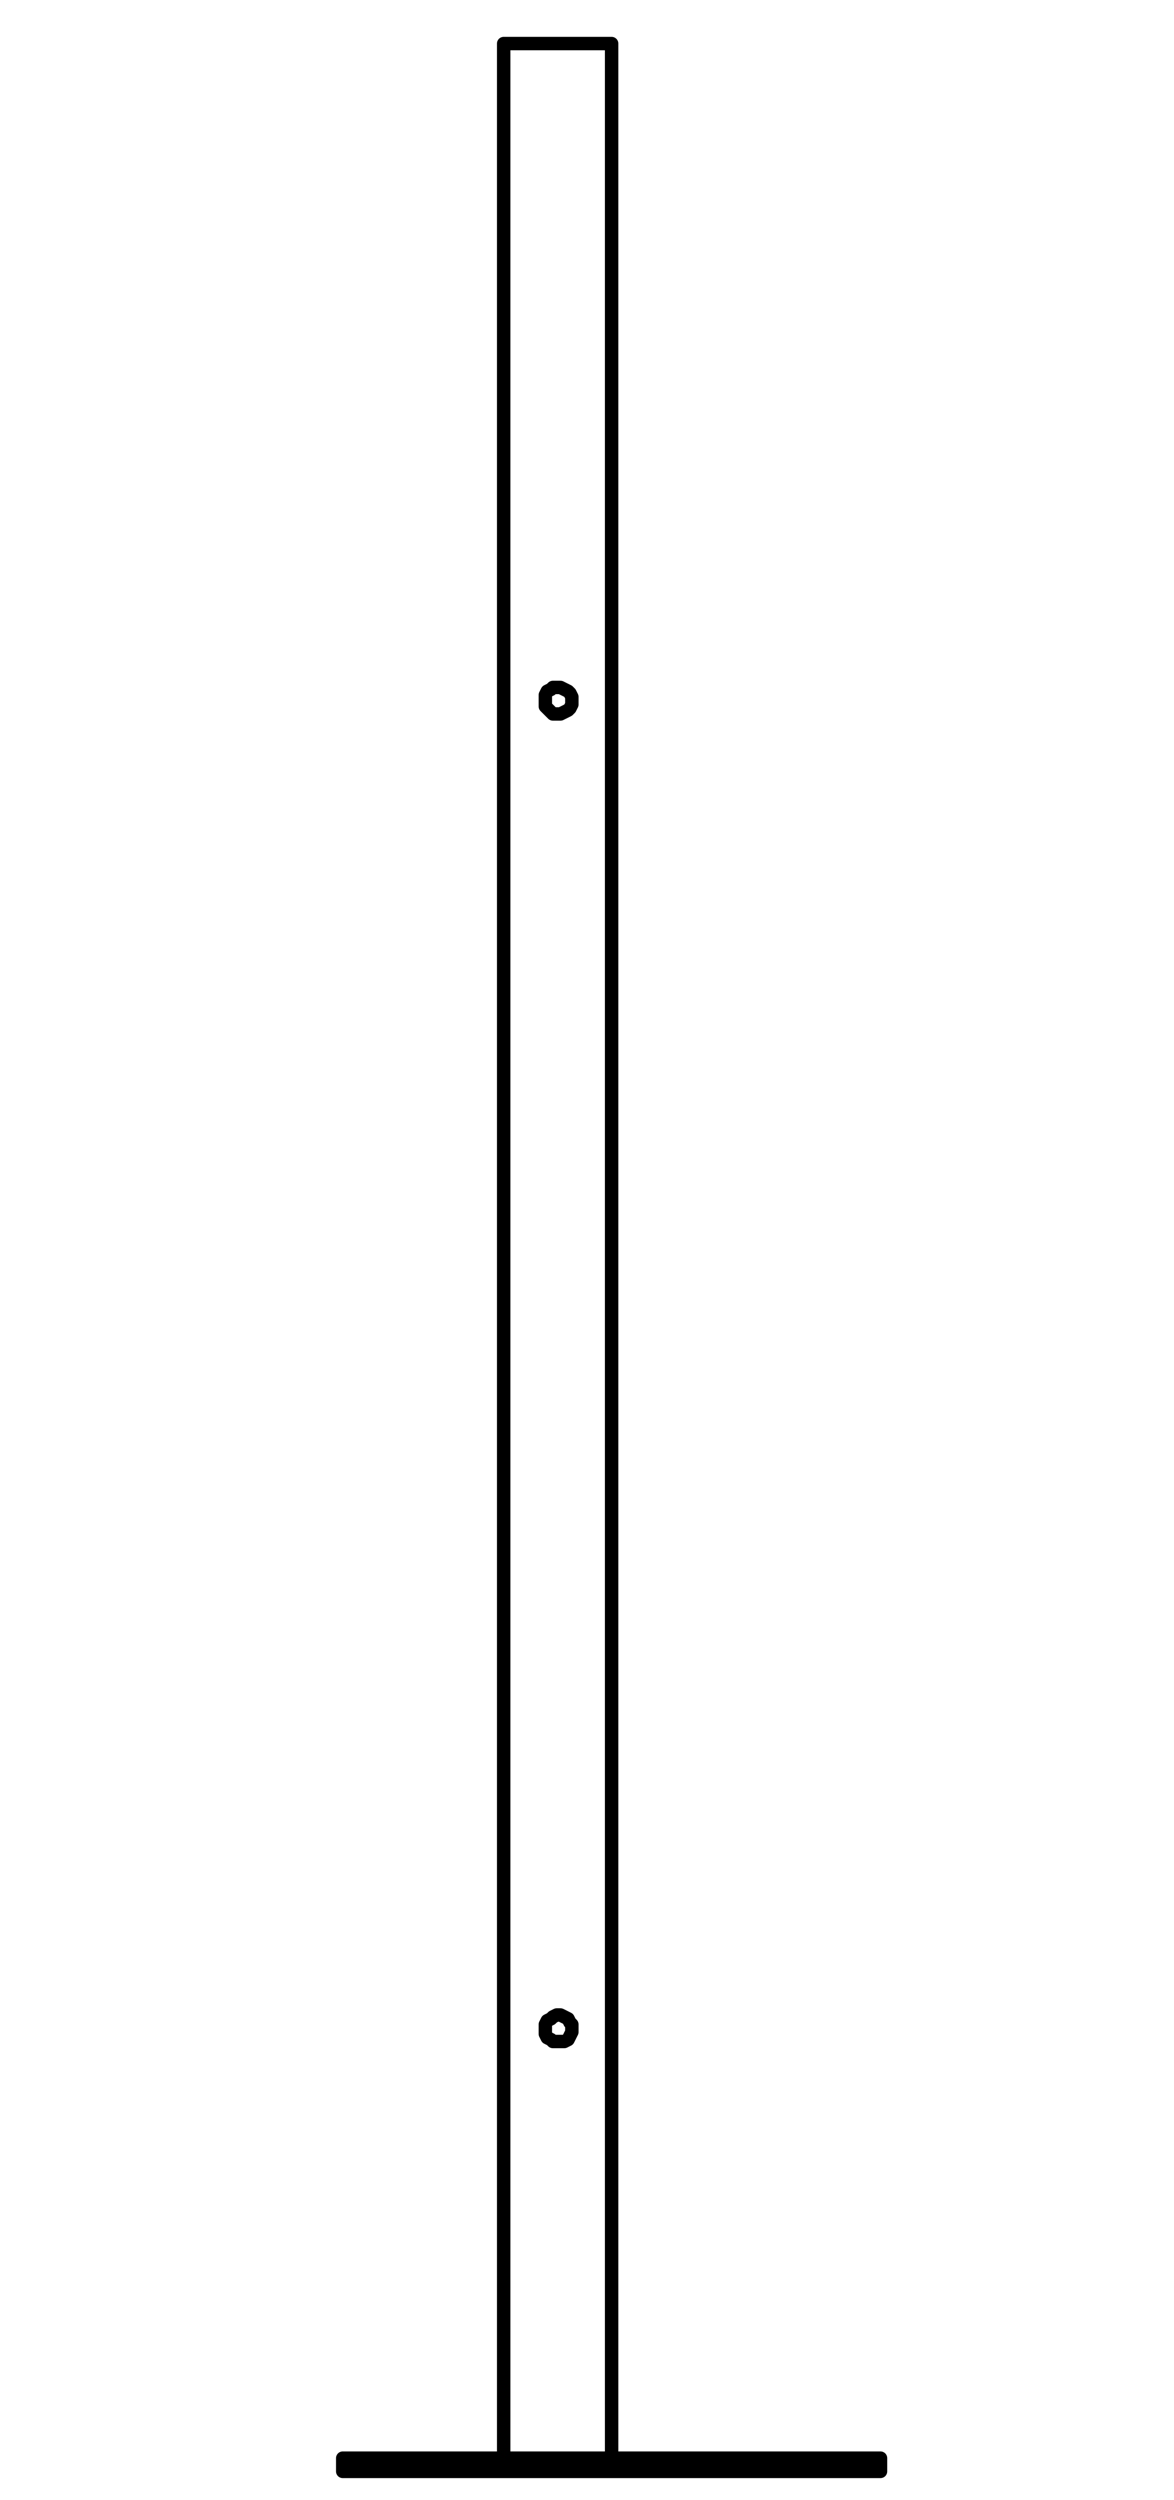 <?xml version="1.0" encoding="utf-8"?>
<!-- Generator: Adobe Illustrator 27.8.1, SVG Export Plug-In . SVG Version: 6.00 Build 0)  -->
<svg version="1.1" id="Lager_1" xmlns="http://www.w3.org/2000/svg" xmlns:xlink="http://www.w3.org/1999/xlink" x="0px" y="0px"
	 width="62px" height="132px" viewBox="0 0 62 132" style="enable-background:new 0 0 62 132;" xml:space="preserve">
<path style="fill:none;stroke:#000000;stroke-width:0.709;stroke-linecap:round;stroke-linejoin:round;stroke-miterlimit:10;" d="
	M19.6,129.8h25.5 M19.6,130.5h25.5 M45.1,129.8h0.2h0.3h0.3h0.2h0.1h0.2h0.1 M45.1,130.5h0.2h0.3h0.3h0.2h0.1h0.2h0.1 M46.5,129.8
	v0.7 M18.1,129.8L18.1,129.8h0.3h0.2h0.2H19h0.3h0.3 M18.1,130.5L18.1,130.5h0.3h0.2h0.2H19h0.3h0.3 M18.1,129.8v0.7 M30.2,37v-0.2
	l-0.1-0.2L30,36.5l-0.2-0.1l-0.2-0.1h-0.2h-0.2l-0.1,0.1l-0.2,0.1l-0.1,0.2v0.2v0.2v0.2l0.1,0.1l0.2,0.2l0.1,0.1h0.2h0.2l0.2-0.1
	l0.2-0.1l0.1-0.1l0.1-0.2V37 M30.2,107.1v-0.2l-0.1-0.1l-0.1-0.2l-0.2-0.1l-0.2-0.1h-0.2l-0.2,0.1l-0.1,0.1l-0.2,0.1l-0.1,0.2v0.1
	v0.2v0.2l0.1,0.2l0.2,0.1l0.1,0.1h0.2h0.2h0.2l0.2-0.1l0.1-0.2l0.1-0.2V107.1 M32.3,2.3v127.5 M26.6,2.3h5.7 M26.6,2.3v127.5"/>
</svg>
